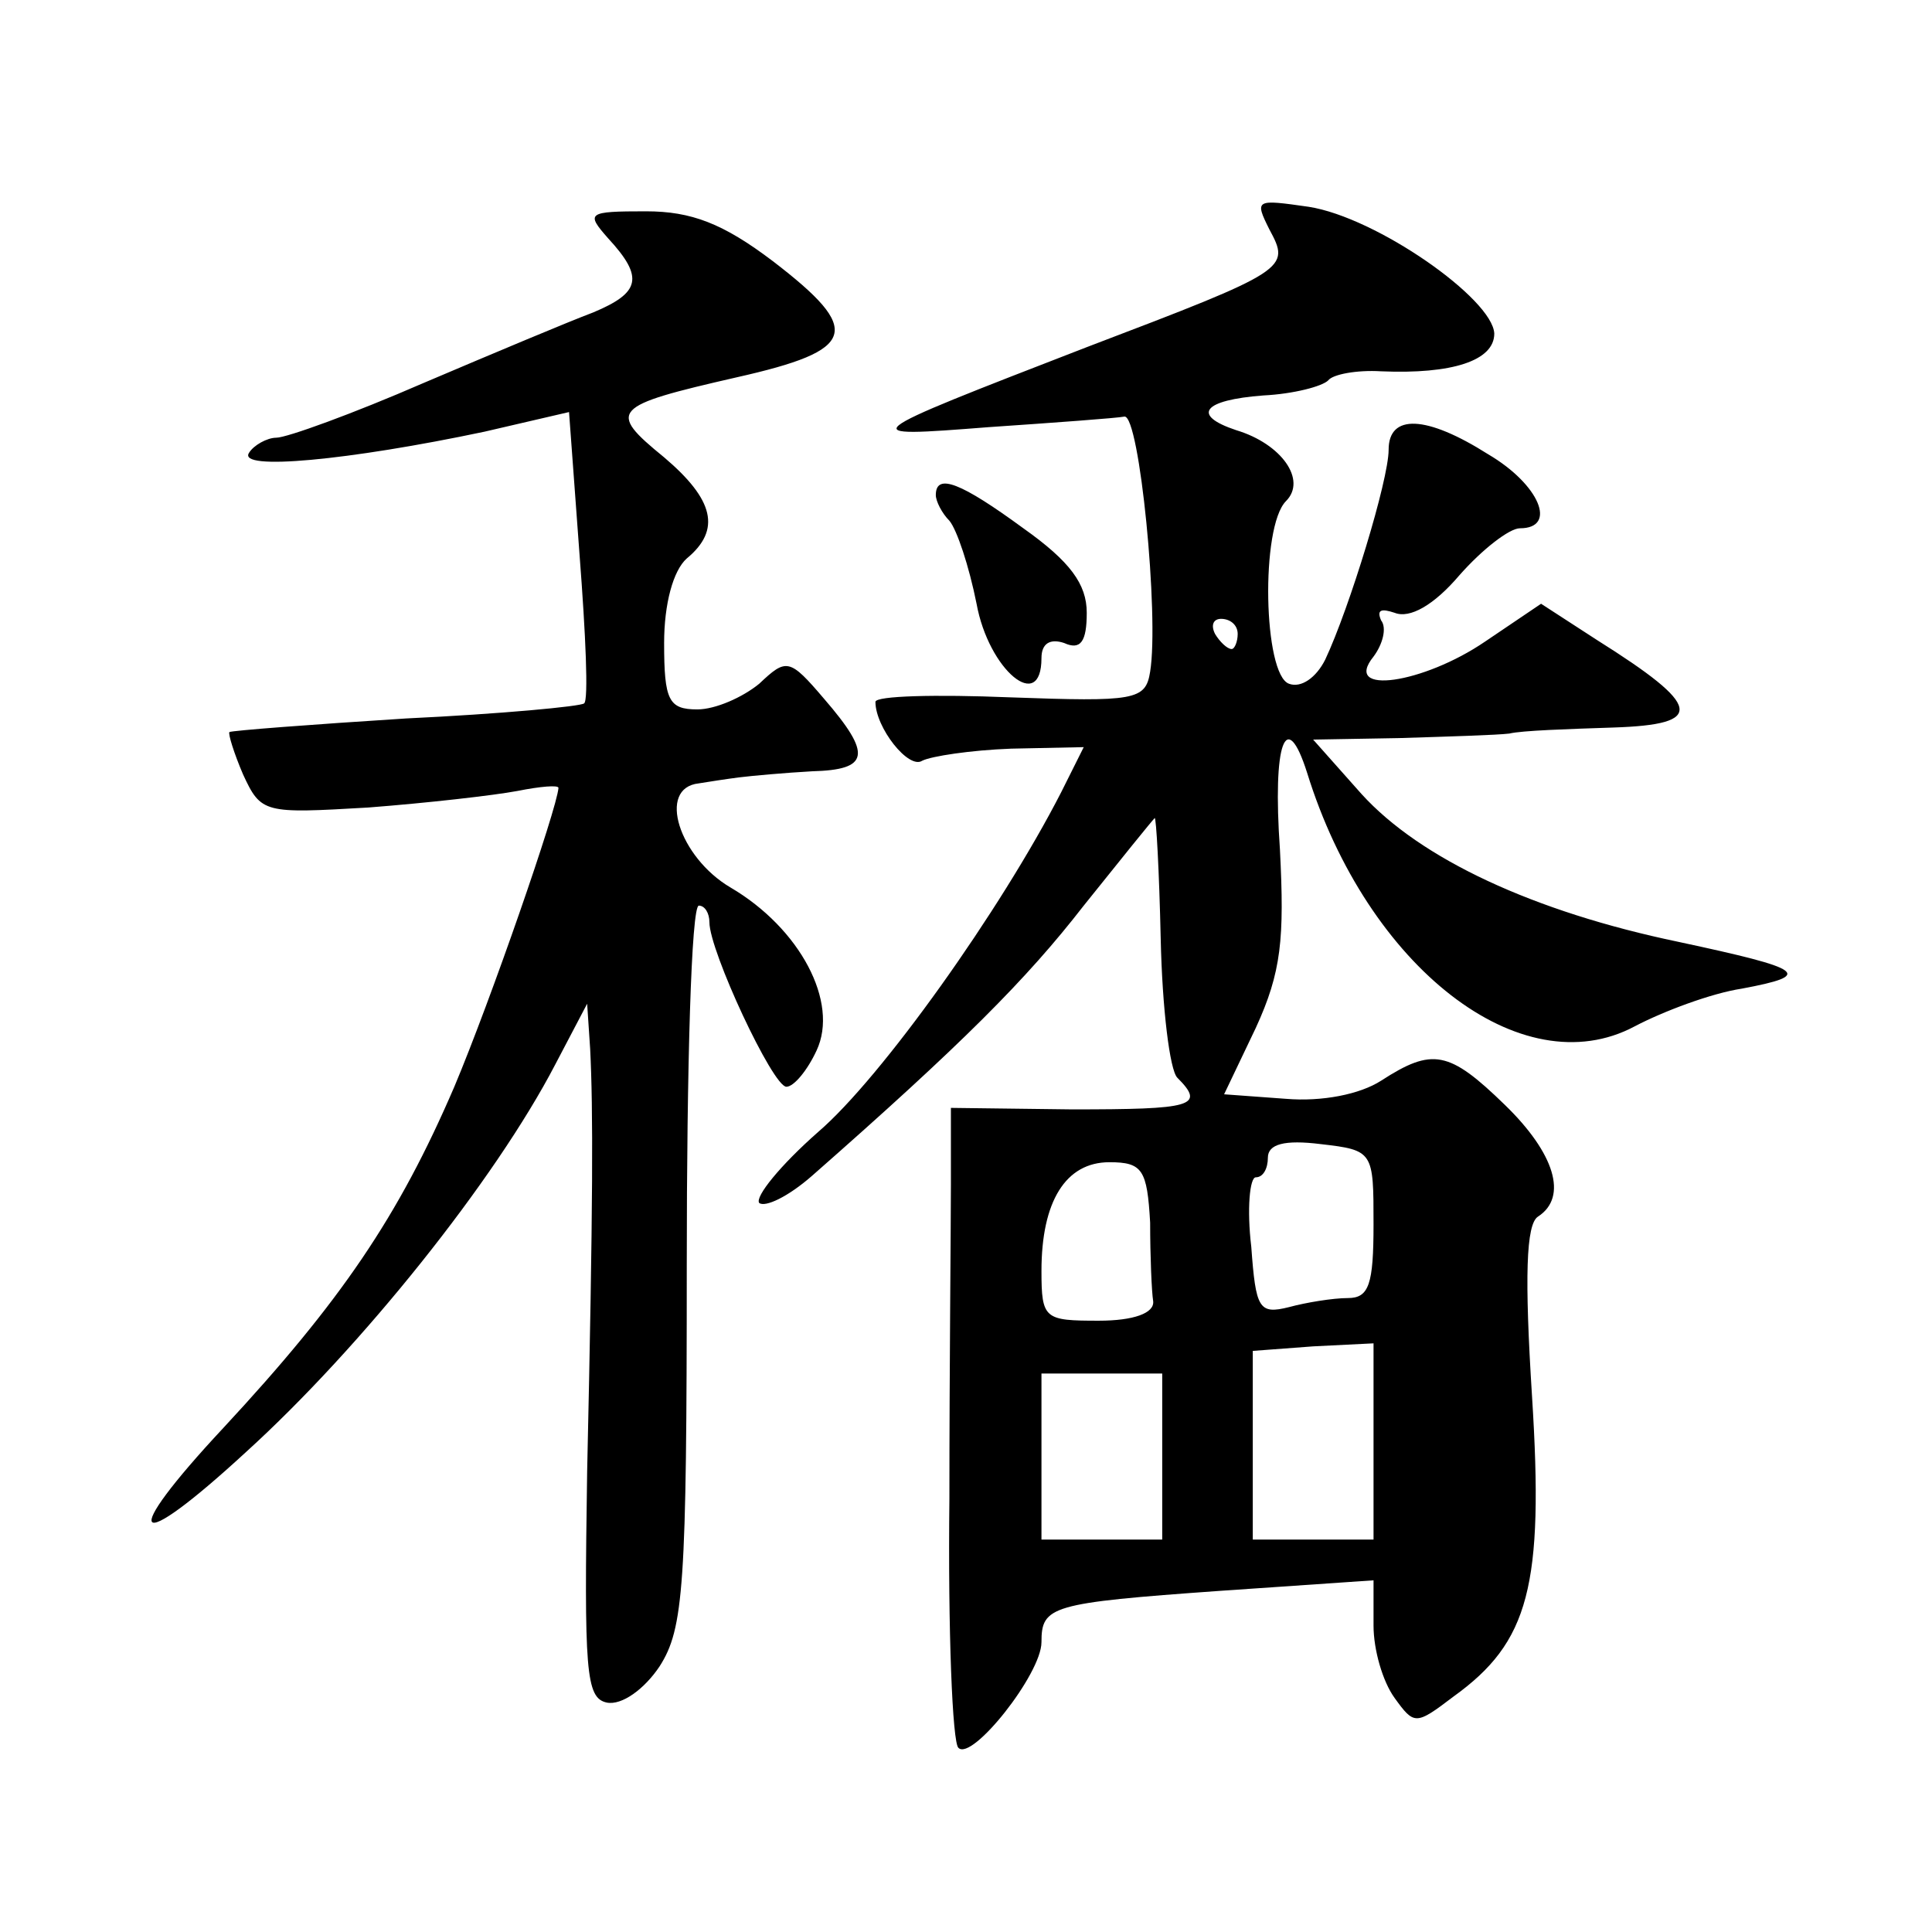 <?xml version="1.0" standalone="no"?>
<!DOCTYPE svg PUBLIC "-//W3C//DTD SVG 20010904//EN"
 "http://www.w3.org/TR/2001/REC-SVG-20010904/DTD/svg10.dtd">
<svg version="1.0" xmlns="http://www.w3.org/2000/svg"
 width="128pt" height="128pt" viewBox="0 0 128 128"
 preserveAspectRatio="xMidYMid meet">
<g transform="translate(0,128) scale(0.1,-0.1)"
fill="#0" stroke="none">
<path d="M841 1128 c14 -26 13 -27 -121 -78 -155 -60 -155 -60 -65 -53 44 3 85
6 90 7 10 1 23 -132 17 -169 -3 -19 -10 -20 -93 -17 -49 2 -89 1 -89 -3 0 -17 22
-45 31 -39 6 3 32 7 59 8 l48 1 -15 -30 c-40 -78 -119 -189 -161 -225 -25 -22 -42
-43 -39 -47 4 -3 19 4 35 18 99 87 142 130 180 179 24 30 45 56 47 58 1 1 3 -35
4 -80 1 -46 6 -87 11 -92 19 -19 10 -21 -70 -21 l-80 1 0 -51 c0 -27 -1 -121 -1
-208 -1 -87 2 -162 6 -165 9 -9 55 49 55 70 0 24 6 26 118 34 l102 7 0 -30 c0 -16
6 -37 14 -48 13 -18 14 -18 39 1 50 36 60 73 52 199 -5 79 -4 114 4 119 20 13 11
42 -22 74 -37 36 -48 38 -82 16 -14 -9 -39 -14 -63 -12 l-41 3 21 44 c17 37 19
59 16 118 -5 71 4 95 18 51 40 -129 142 -208 217 -168 19 10 51 22 71 25 48 9 42
13 -42 31 -96 20 -171 55 -210 98 l-32 36 57 1 c32 1 65 2 73 3 8 2 39 3 69 4 61
2 59 14 -11 58 l-37 24 -37 -25 c-41 -28 -95 -36 -74 -10 6 8 9 19 5 24 -3 7 0
8 9 5 10 -4 26 5 43 25 15 17 33 31 40 31 25 0 13 29 -21 49 -41 26 -66 27 -66
3 0 -20 -26 -105 -42 -139 -6 -12 -16 -19 -24 -16 -17 6 -19 104 -2 121 14 14 -3
38 -33 47 -30 10 -22 20 18 23 20 1 39 6 43 10 3 4 19 7 35 6 47 -2 75 7 75 25
-1 23 -78 77 -123 84 -35 5 -36 5 -26 -15z m-21 -268 c0 -5 -2 -10 -4 -10 -3 0
-8 5 -11 10 -3 6 -1 10 4 10 6 0 11 -4 11 -10z m90 -391 c0 -40 -3 -49 -17 -49
-10 0 -28 -3 -39 -6 -20 -5 -22 -1 -25 40 -3 25 -1 46 3 46 5 0 8 6 8 13 0 9 11
12 35 9 35 -4 35 -5 35 -53z m-148 1 c0 -22 1 -46 2 -52 1 -8 -13 -13 -36 -13 -36
0 -38 1 -38 33 0 46 16 72 45 72 22 0 25 -5 27 -40z m148 -145 l0 -65 -40 0 -40
0 0 63 0 62 40 3 40 2 0 -65z m-140 -10 l0 -55 -40 0 -40 0 0 55 0 55 40 0 40 0
0 -55z M403 1122 c24 -26 21 -36 -10 -49 -16 -6 -66 -27 -113 -47 -46 -20 -90 -36
-97 -36 -6 0 -15 -5 -18 -10 -8 -12 66 -5 156 14 l56 13 7 -95 c4 -52 6 -96 3 -98
-2 -2 -55 -7 -118 -10 -63 -4 -115 -8 -117 -9 -1 -1 3 -14 9 -28 12 -26 14 -26
83 -22 39 3 83 8 99 11 15 3 27 4 27 2 -1 -14 -45 -141 -69 -198 -37 -86 -75 -142
-153 -226 -70 -75 -61 -86 15 -16 76 69 165 180 205 257 l21 40 2 -30 c2 -40 2
-101 -2 -280 -2 -132 -1 -150 13 -153 10 -2 25 9 35 24 16 25 18 53 18 266 0 131
3 238 8 238 4 0 7 -5 7 -11 0 -19 42 -109 51 -109 5 0 14 11 20 24 15 32 -11 81
-57 108 -34 20 -49 66 -21 69 6 1 19 3 27 4 8 1 30 3 48 4 38 1 40 11 8 48 -23
27 -25 27 -43 10 -11 -9 -29 -17 -41 -17 -19 0 -22 6 -22 44 0 26 6 48 15 56 23
19 18 39 -15 67 -38 31 -35 34 48 53 80 18 84 31 24 77 -33 25 -54 33 -84 33 -39
0 -40 -1 -25 -18z M620 952 c0 -4 4 -12 9 -17 5 -6 13 -30 18 -55 8 -44 43 -73
43 -36 0 10 6 13 15 10 11 -5 15 1 15 20 0 19 -11 34 -42 56 -41 30 -58 37 -58
22z"/>
</g>
</svg>
